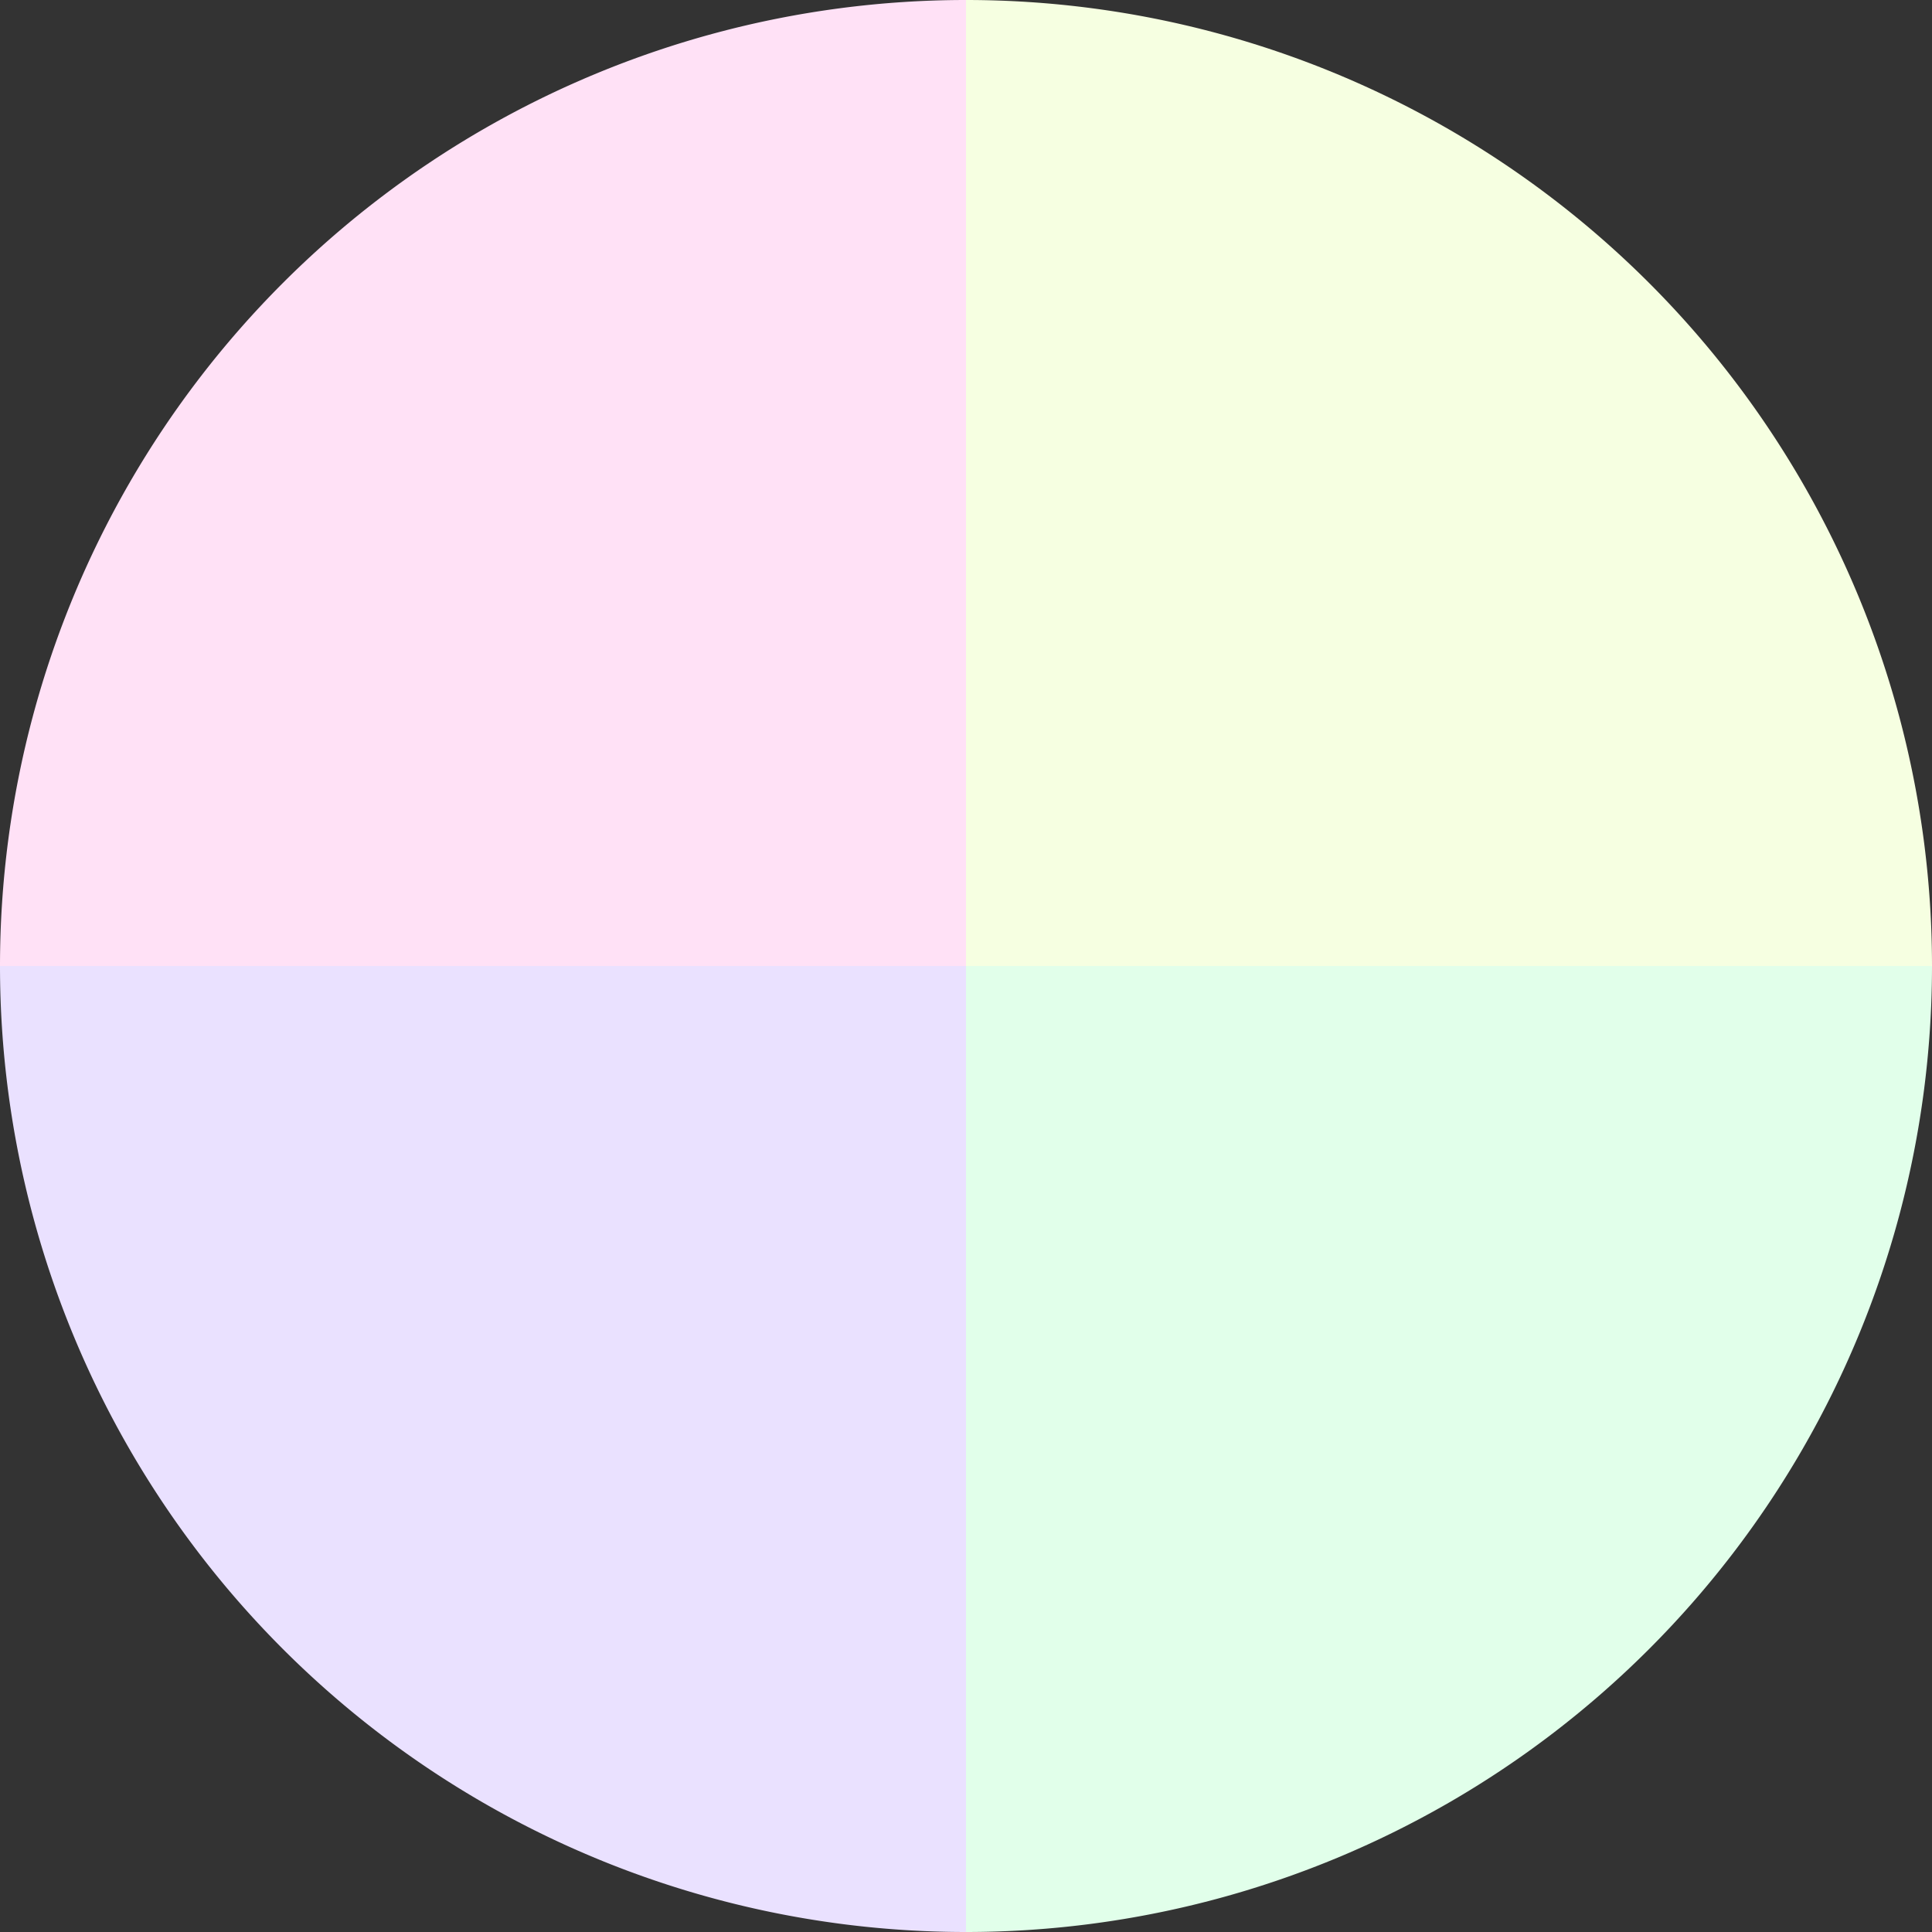<?xml version="1.0" standalone="no"?>
<svg width="500" height="500" viewBox="-1 -1 2 2" xmlns="http://www.w3.org/2000/svg">
        <rect x="-1" y="-1" width="2" height="2" fill="#333333" stroke="none"/>
        <path d="M 0 -1 
             A 1,1 0 0,1 1 0             L 0,0
             z" fill="#f6ffe1" />
            <path d="M 1 0 
             A 1,1 0 0,1 0 1             L 0,0
             z" fill="#e1ffea" />
            <path d="M 0 1 
             A 1,1 0 0,1 -1 0             L 0,0
             z" fill="#eae1ff" />
            <path d="M -1 0 
             A 1,1 0 0,1 -0 -1             L 0,0
             z" fill="#ffe1f6" />
    </svg>
